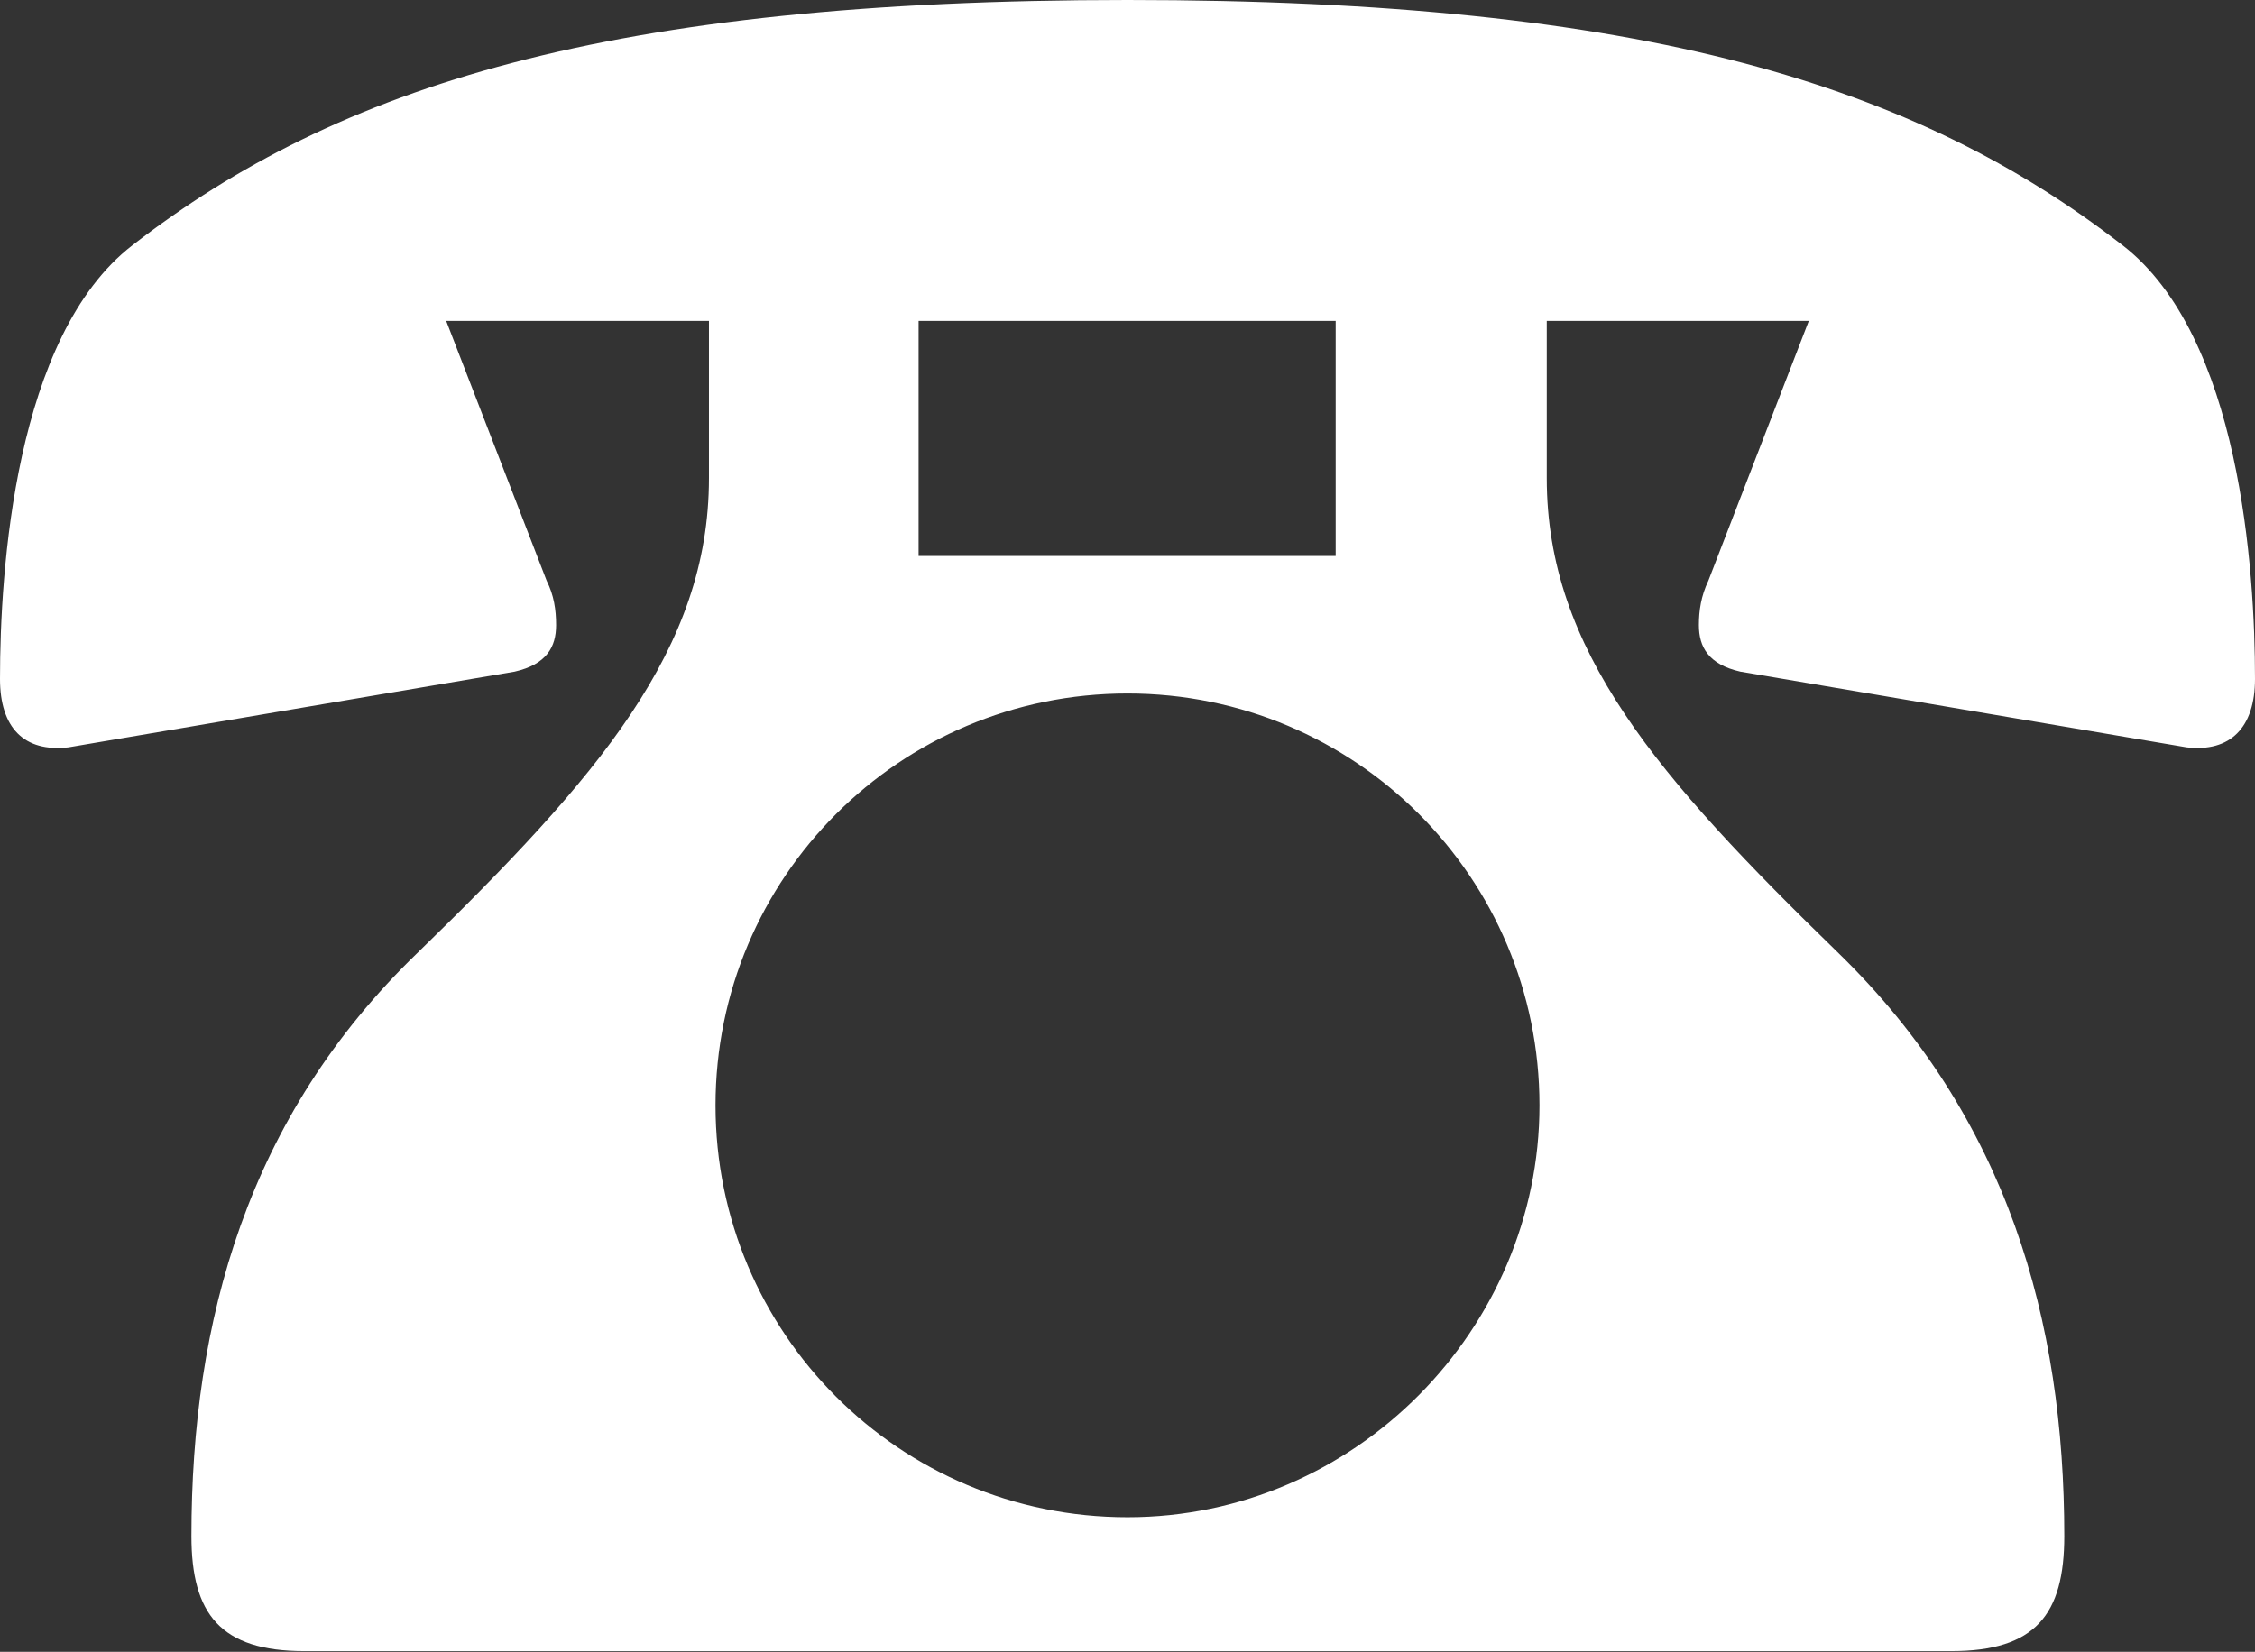 <?xml version="1.0" encoding="UTF-8"?> <svg xmlns="http://www.w3.org/2000/svg" id="_レイヤー_1" data-name="レイヤー 1" viewBox="0 0 30.98 22.7"><rect x="0" y="0" width="30.98" height="22.7" fill="#333333" stroke="none"/><defs><style> .cls-1 { fill: #fff; } </style></defs><path class="cls-1" d="M9.73,4.41h-3.6l1.38,3.57c.1.2.13.4.13.61,0,.3-.13.54-.57.64l-6.13,1.04c-.61.07-.94-.27-.94-.94,0-1.48.2-4.71,1.82-5.96C4.65,1.18,8.35,0,15.49,0s10.84,1.18,13.67,3.37c1.62,1.25,1.82,4.48,1.82,5.96,0,.67-.34,1.01-.94.94l-6.13-1.04c-.44-.1-.57-.34-.57-.64,0-.2.03-.4.13-.61l1.38-3.57h-3.6v2.16c0,2.36,1.52,4.11,4.01,6.53,2.32,2.26,3.1,5.05,3.1,8.01,0,1.08-.4,1.58-1.55,1.58H4.18c-1.15,0-1.55-.51-1.55-1.58,0-2.96.77-5.76,3.1-8.01,2.49-2.42,4.01-4.18,4.01-6.53v-2.16ZM21.15,15.19c0-3.13-2.53-5.66-5.66-5.66s-5.66,2.53-5.66,5.66,2.53,5.66,5.66,5.66,5.66-2.59,5.66-5.66ZM18.35,4.41h-5.73v3.23h5.73v-3.23Z"></path></svg> 